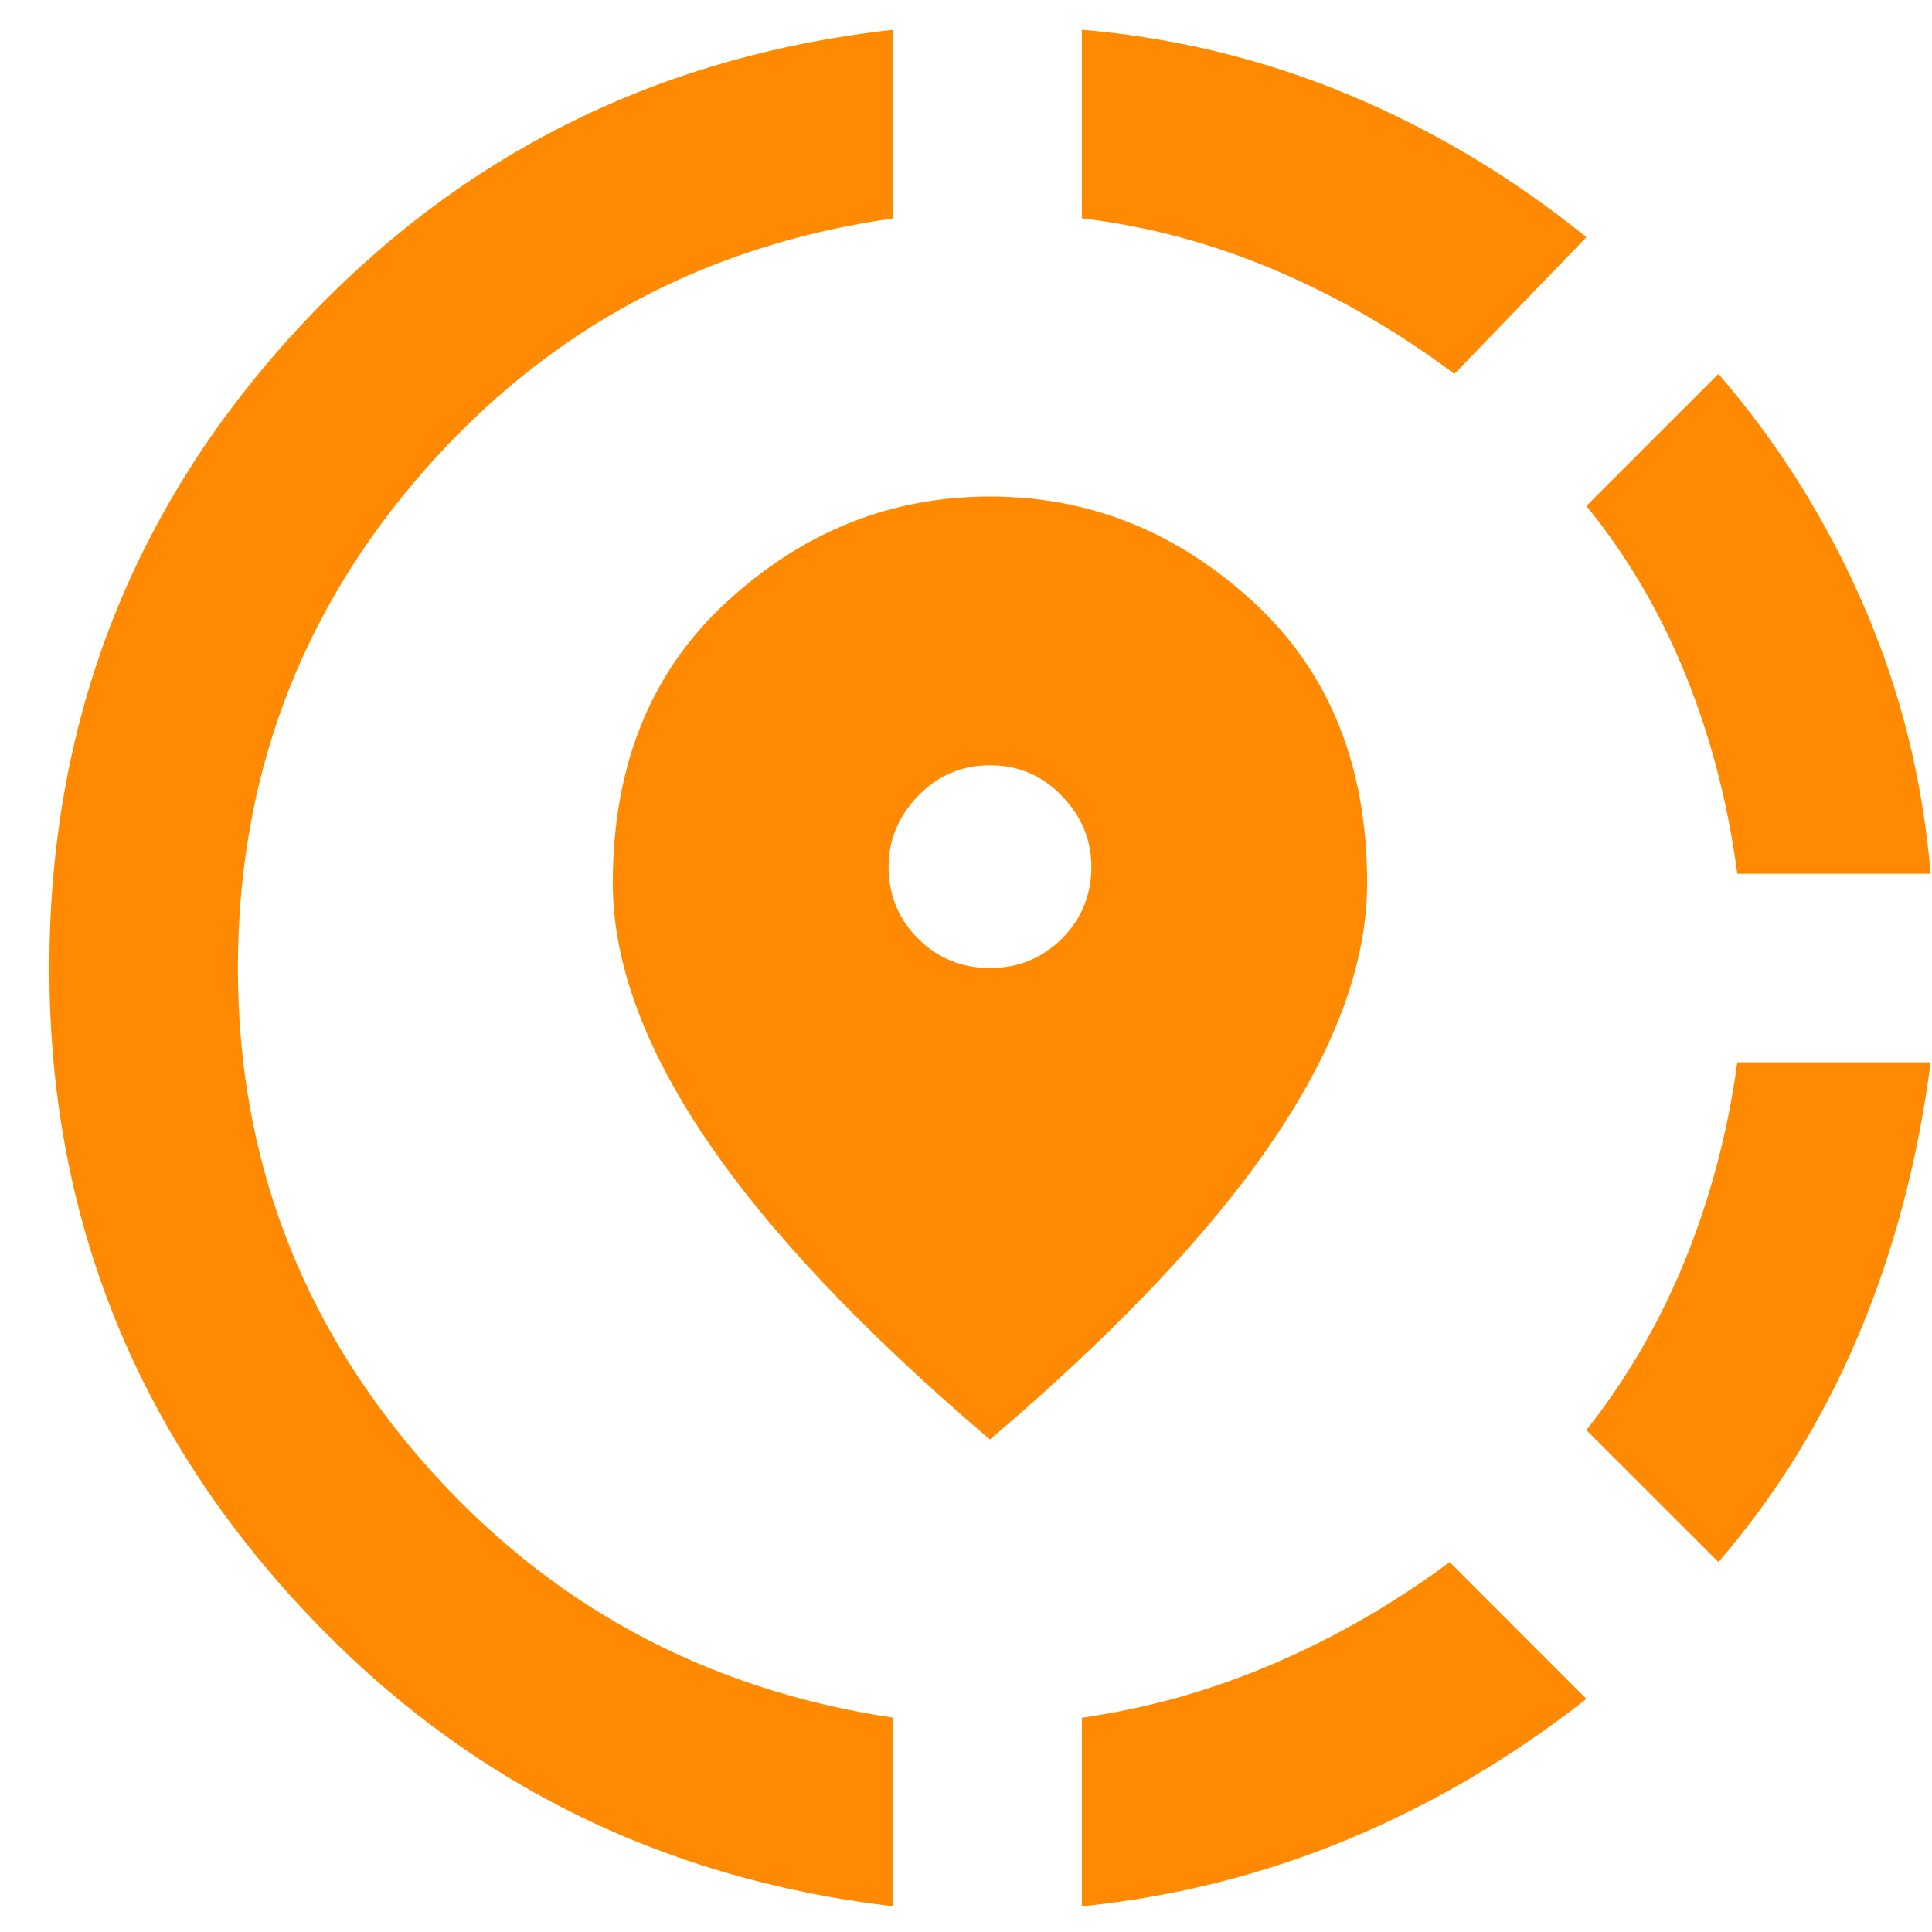 <?xml version="1.0" encoding="UTF-8"?> <svg xmlns="http://www.w3.org/2000/svg" width="35" height="35" viewBox="0 0 35 35" fill="none"><path d="M19.6 34.535V31.118C20.796 30.947 21.956 30.62 23.08 30.136C24.205 29.652 25.266 29.04 26.262 28.299L28.739 30.777C27.401 31.83 25.963 32.677 24.426 33.319C22.888 33.959 21.28 34.364 19.6 34.535ZM31.131 28.299L28.739 25.908C29.48 24.968 30.078 23.936 30.533 22.811C30.989 21.686 31.302 20.498 31.473 19.245H34.975C34.747 21.011 34.313 22.655 33.673 24.177C33.032 25.701 32.184 27.075 31.131 28.299ZM31.473 15.829C31.302 14.547 30.989 13.344 30.533 12.219C30.078 11.095 29.48 10.077 28.739 9.166L31.131 6.774C32.213 8.027 33.089 9.422 33.758 10.96C34.427 12.497 34.832 14.12 34.975 15.829H31.473ZM16.183 34.535C11.827 34.022 8.19 32.151 5.272 28.92C2.353 25.687 0.894 21.893 0.894 17.537C0.894 13.124 2.353 9.309 5.272 6.091C8.19 2.874 11.827 1.023 16.183 0.539V3.956C12.767 4.44 9.933 5.963 7.684 8.526C5.435 11.088 4.31 14.092 4.31 17.537C4.31 20.954 5.435 23.943 7.684 26.506C9.933 29.068 12.767 30.606 16.183 31.118V34.535ZM26.348 6.774C25.323 6.006 24.241 5.379 23.102 4.895C21.963 4.411 20.796 4.098 19.6 3.956V0.539C21.28 0.681 22.888 1.073 24.426 1.713C25.963 2.354 27.401 3.215 28.739 4.297L26.348 6.774ZM17.934 26.079C15.628 24.114 13.913 22.299 12.789 20.633C11.664 18.967 11.101 17.423 11.101 15.999C11.101 13.864 11.792 12.163 13.173 10.897C14.553 9.629 16.14 8.995 17.934 8.995C19.728 8.995 21.316 9.629 22.697 10.897C24.077 12.163 24.767 13.864 24.767 15.999C24.767 17.423 24.205 18.967 23.08 20.633C21.956 22.299 20.24 24.114 17.934 26.079ZM17.934 17.537C18.447 17.537 18.881 17.359 19.238 17.004C19.593 16.648 19.771 16.213 19.771 15.7C19.771 15.216 19.593 14.789 19.238 14.419C18.881 14.049 18.447 13.864 17.934 13.864C17.422 13.864 16.988 14.049 16.632 14.419C16.276 14.789 16.098 15.216 16.098 15.7C16.098 16.213 16.276 16.648 16.632 17.004C16.988 17.359 17.422 17.537 17.934 17.537Z" fill="#FF8A01"></path></svg> 